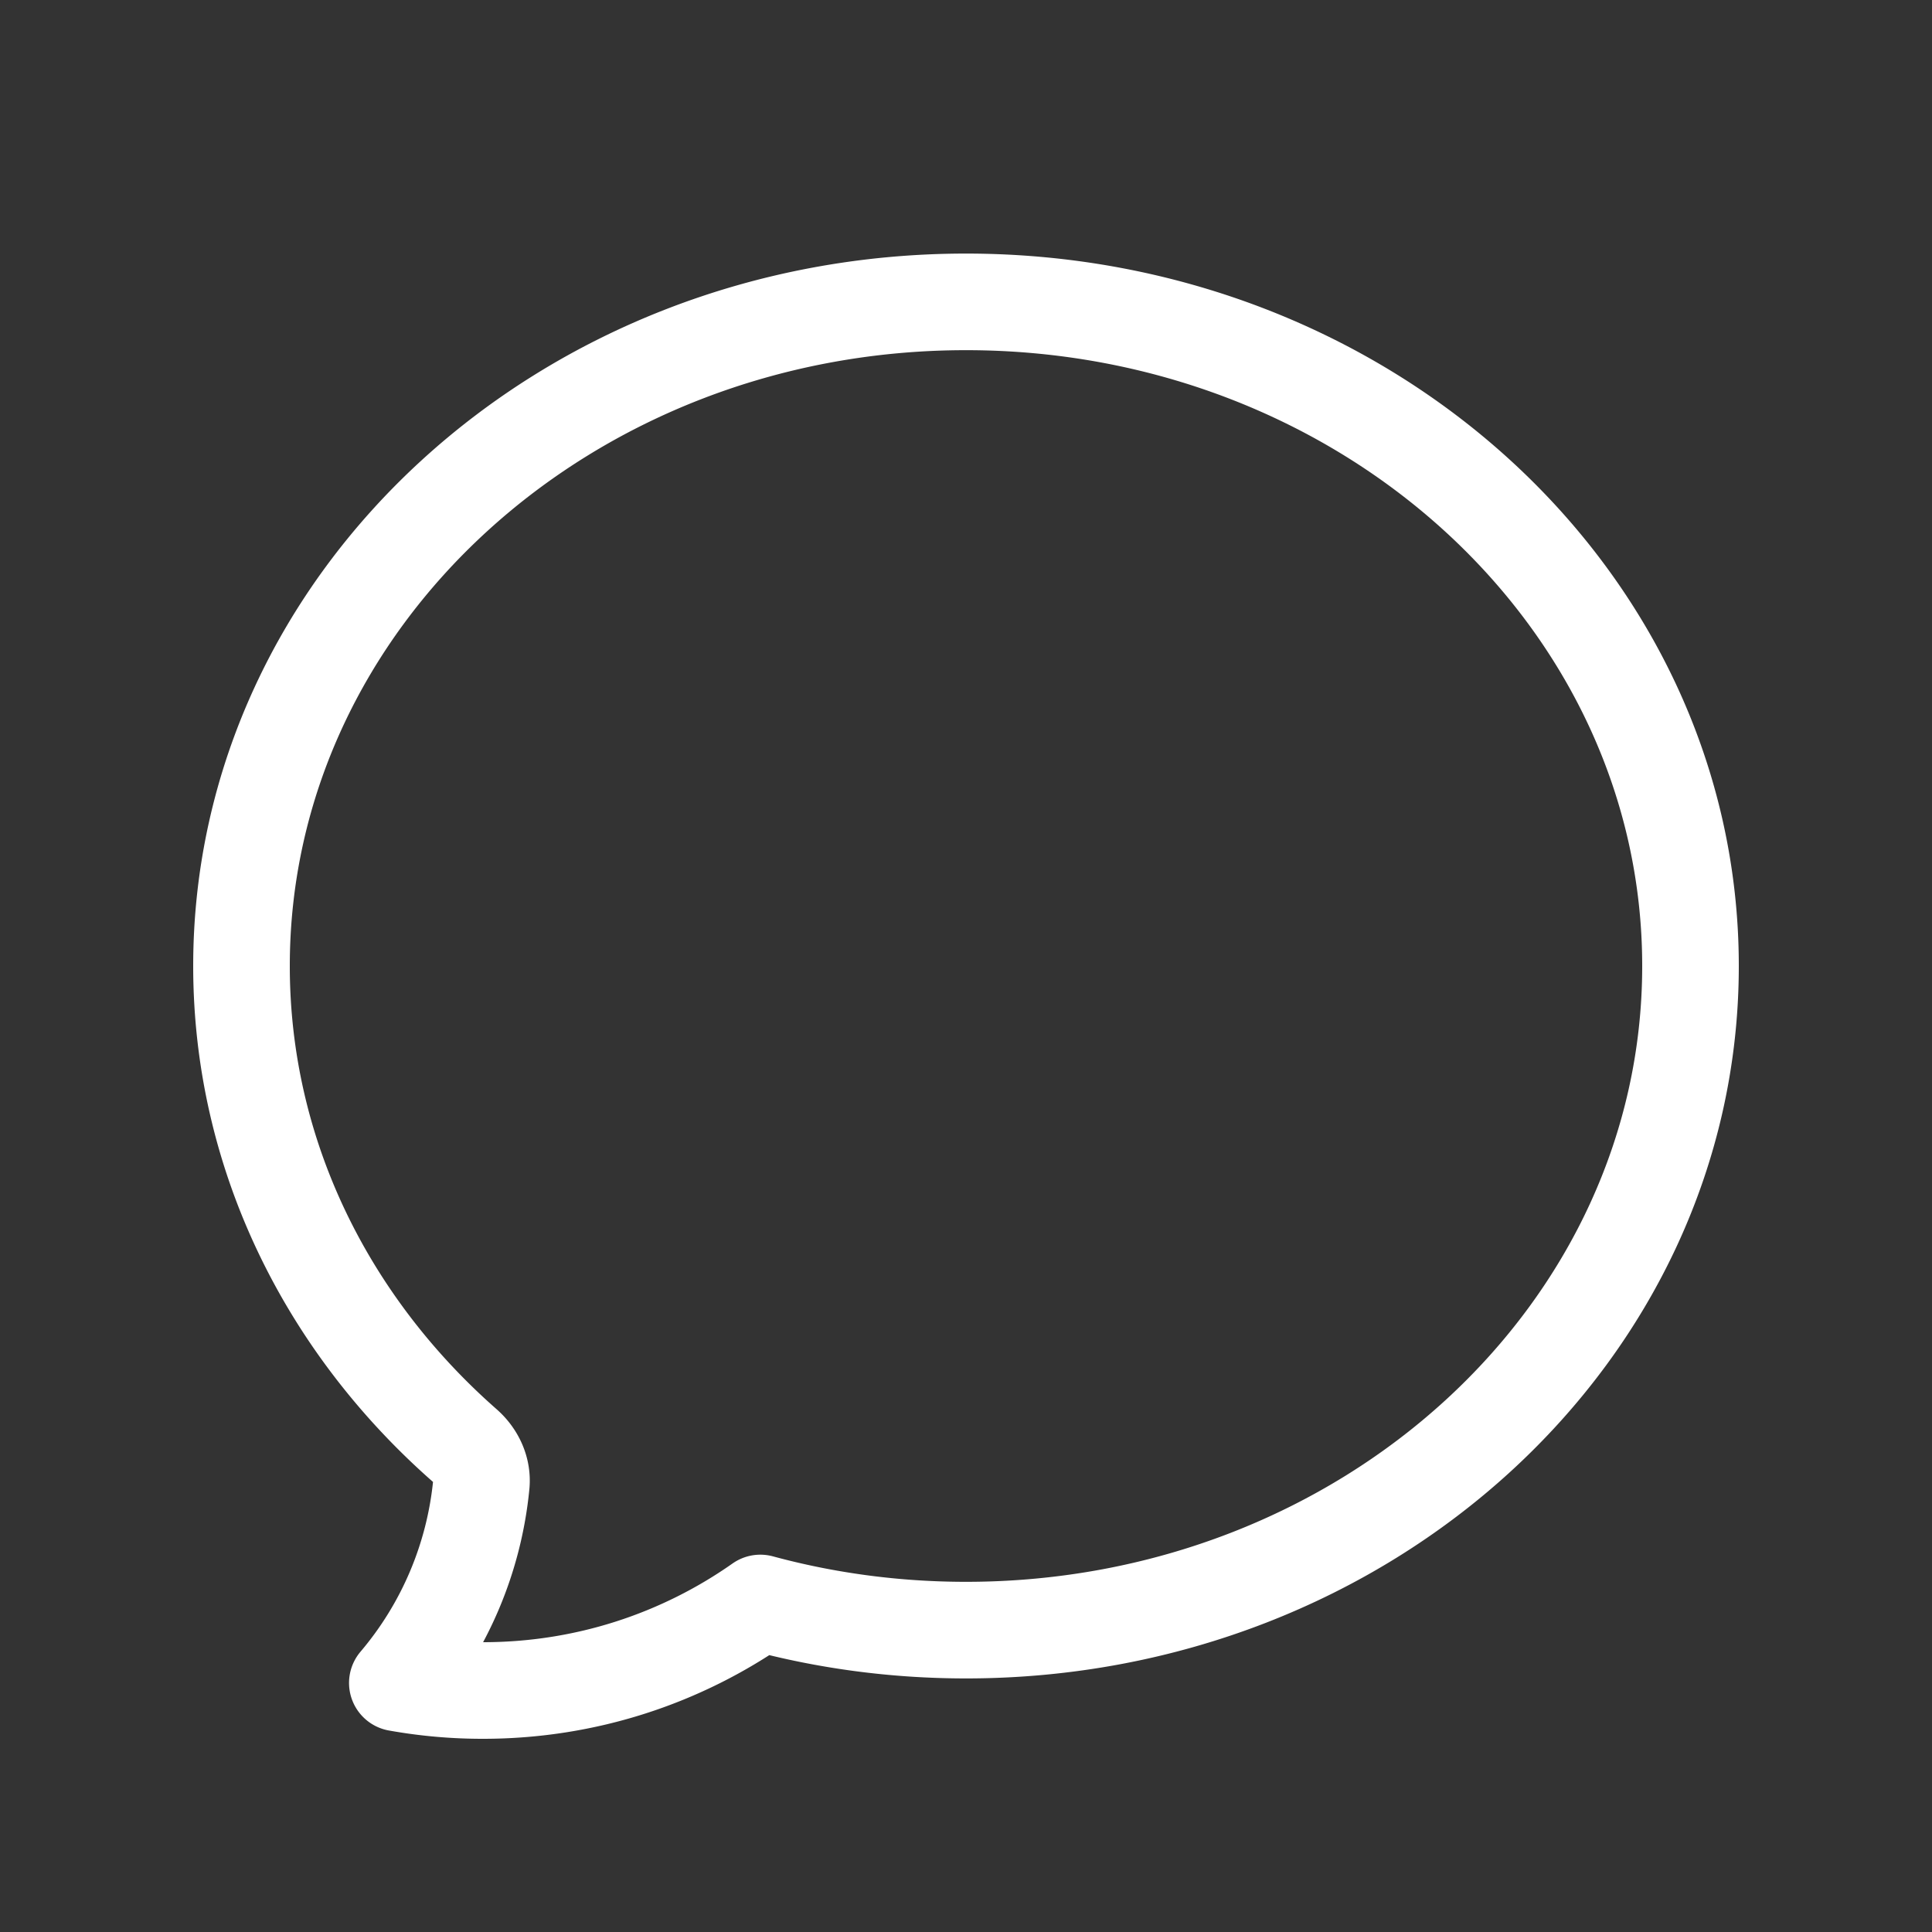 <svg xmlns="http://www.w3.org/2000/svg" fill="none" viewBox="0 0 80 80" height="80" width="80"><rect x="0" y="0" width="80" height="80" fill="#333333" stroke="none"/><path stroke-linejoin="round" stroke-linecap="round" stroke-width="4" stroke="#fff" d="M40 67.5c16.569 0 30-12.312 30-27.5S56.569 12.5 40 12.5c-16.569 0-30 12.312-30 27.5 0 7.803 3.546 14.848 9.241 19.853.467.41.748 1.003.688 1.621a14.922 14.922 0 0 1-3.476 8.213A19.965 19.965 0 0 0 20 70c4.273 0 8.234-1.34 11.484-3.624 2.7.731 5.558 1.124 8.516 1.124Z"></path></svg>
